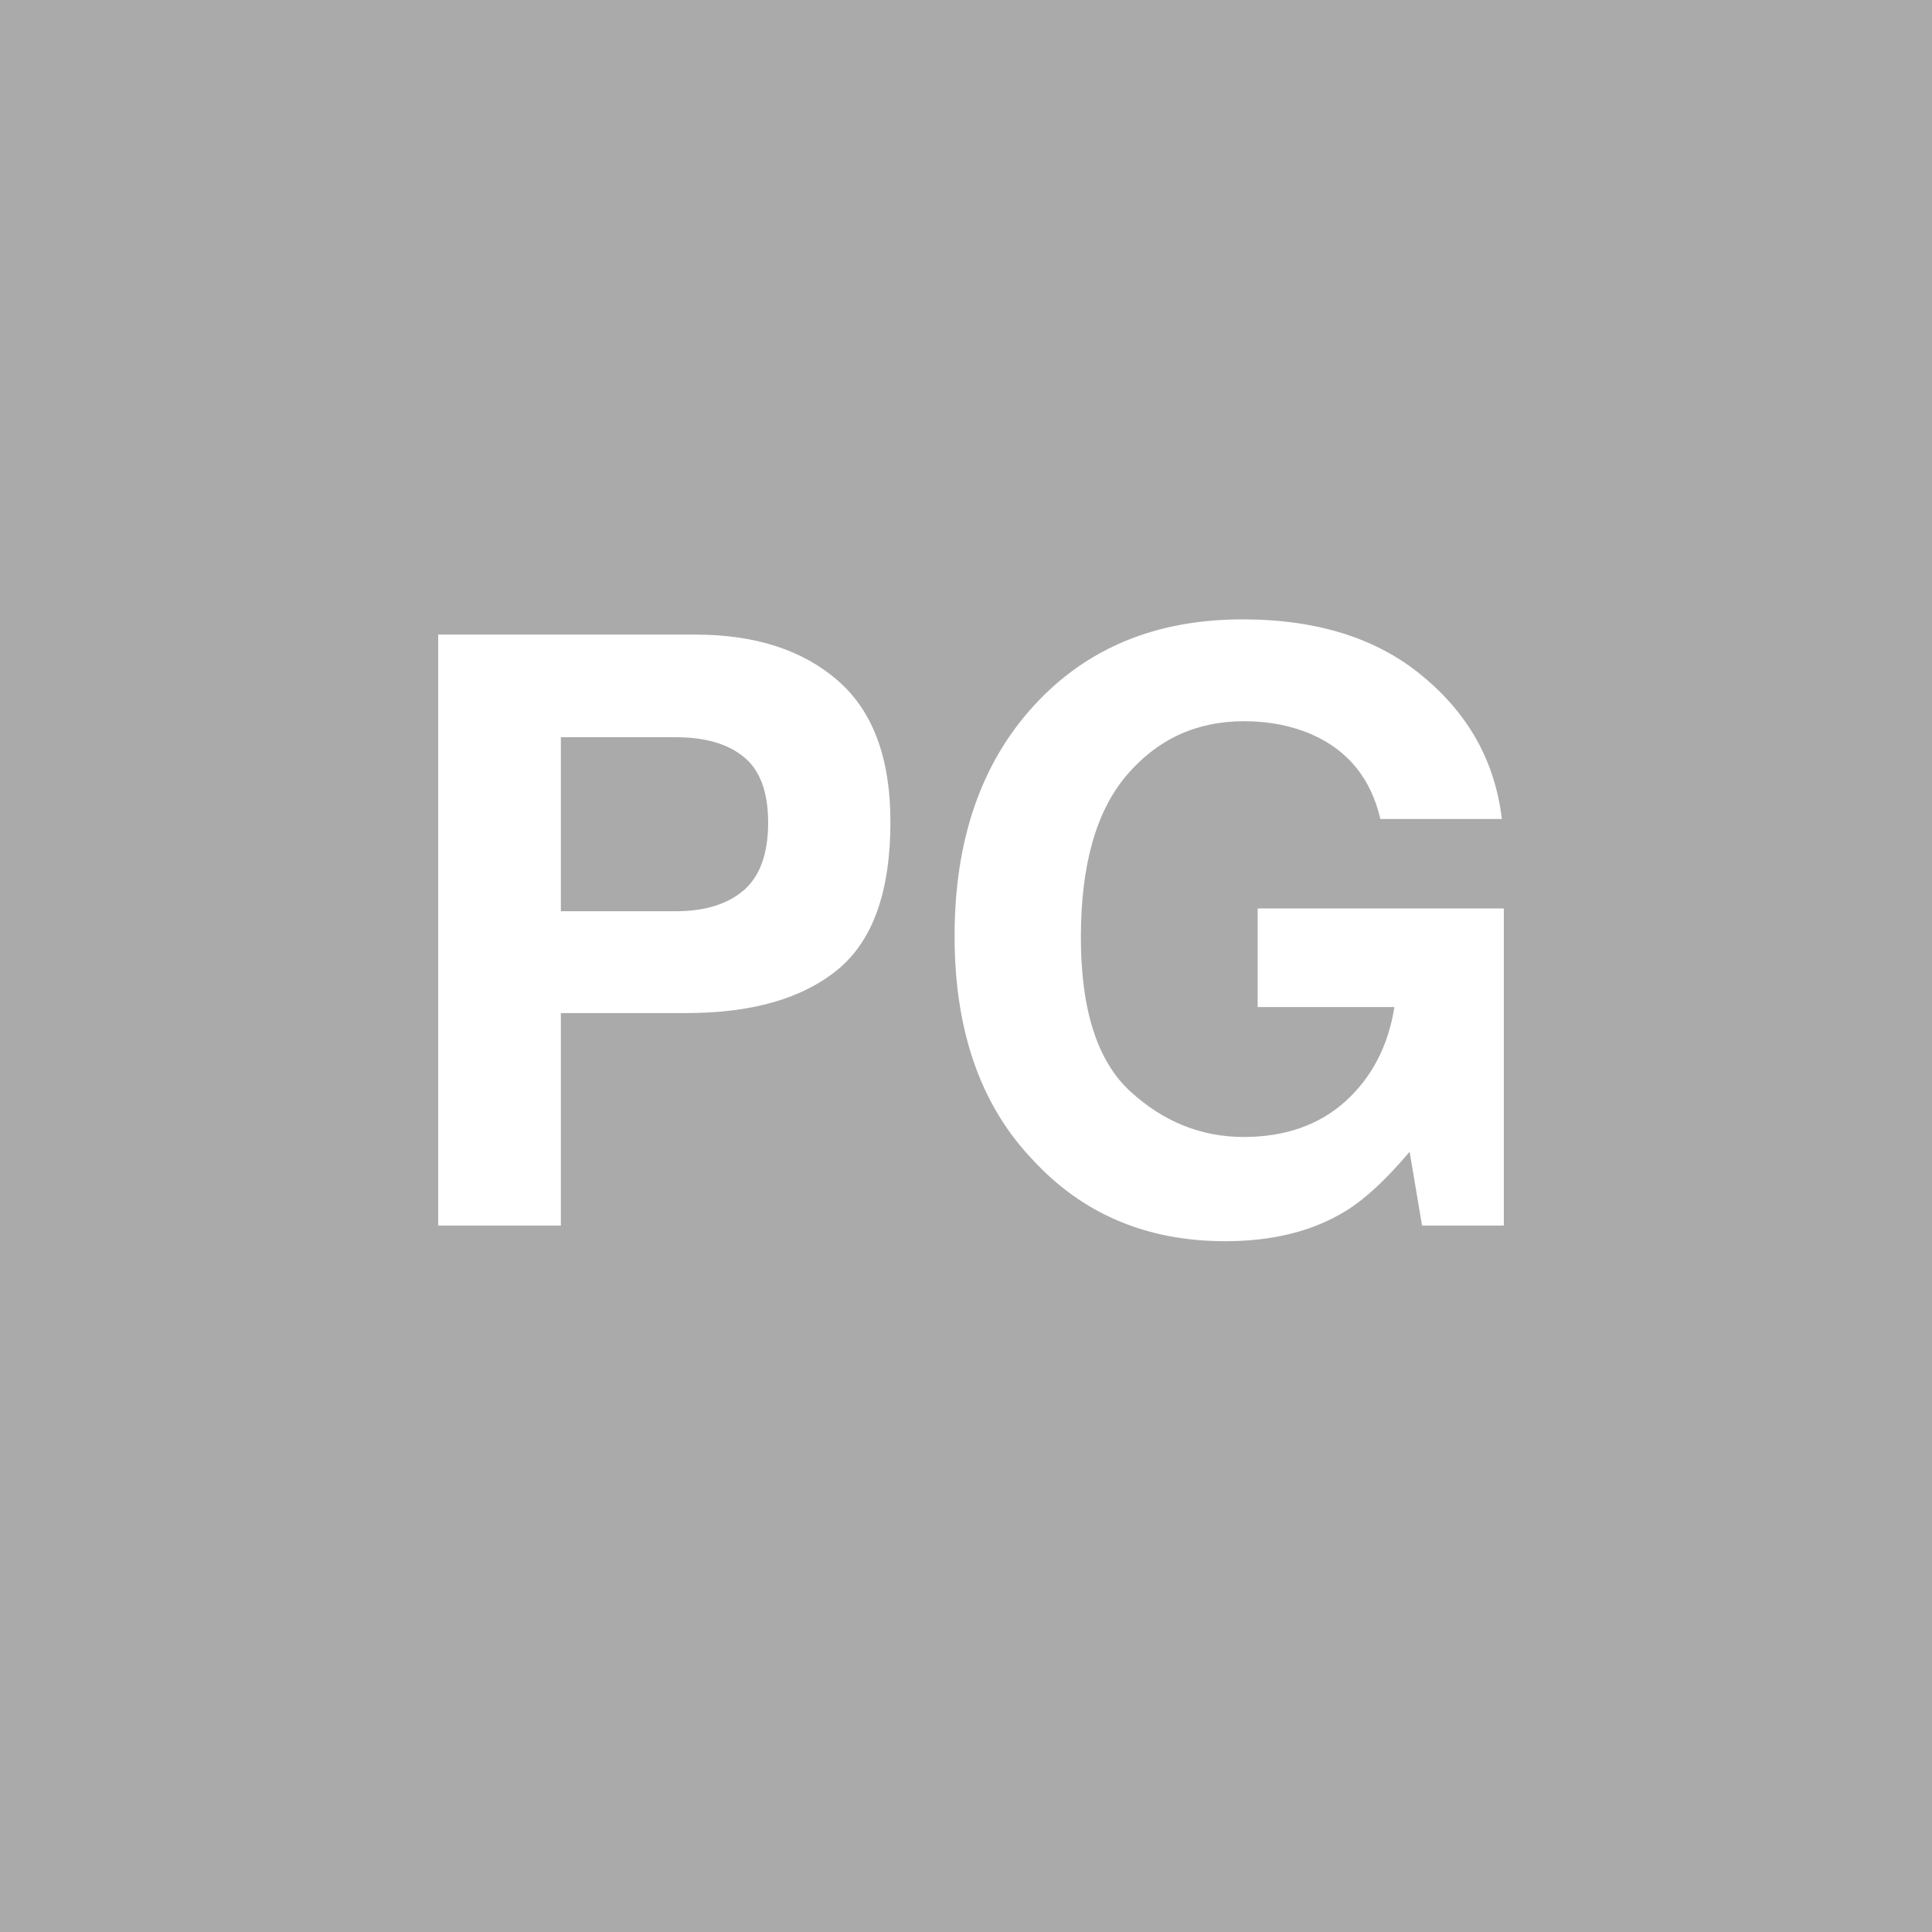 <?xml version="1.0" encoding="UTF-8" standalone="no"?>
<svg
   viewBox="0 0 200 200"
   version="1.1"
   id="svg1"
   sodipodi:docname="49f38fe03598e4d63f4a0a8791c9c8b9.svg"
   xmlns:inkscape="http://www.inkscape.org/namespaces/inkscape"
   xmlns:sodipodi="http://sodipodi.sourceforge.net/DTD/sodipodi-0.dtd"
   xmlns="http://www.w3.org/2000/svg"
   xmlns:svg="http://www.w3.org/2000/svg">
  <defs
     id="defs1" />
  <sodipodi:namedview
     id="namedview1"
     pagecolor="#ffffff"
     bordercolor="#000000"
     borderopacity="0.25"
     inkscape:showpageshadow="2"
     inkscape:pageopacity="0.0"
     inkscape:pagecheckerboard="0"
     inkscape:deskcolor="#d1d1d1" />
  <rect
     x="0"
     y="0"
     width="200"
     height="200"
     style="fill: #aaaaaa"
     id="rect1" />
  <path
     d="M 71.051,104.873 H 58.06 v 21.997 H 45.36 V 65.693 h 26.646 q 9.214,0 14.692,4.731 5.479,4.731 5.479,14.651 0,10.833 -5.479,15.315 -5.479,4.482 -15.647,4.482 z m 5.977,-12.742 q 2.49,-2.2 2.49,-6.973 0,-4.773 -2.532,-6.807 -2.49,-2.034 -7.014,-2.034 H 58.06 v 18.013 h 11.912 q 4.524,0 7.056,-2.2 z m 62.256,33.245 q -5.063,3.113 -12.451,3.113 -12.161,0 -19.922,-8.425 -8.093,-8.467 -8.093,-23.159 0,-14.858 8.176,-23.823 8.176,-8.965 21.624,-8.965 11.663,0 18.718,5.935 7.097,5.894 8.135,14.734 h -12.576 q -1.453,-6.267 -7.097,-8.757 -3.154,-1.37 -7.014,-1.37 -7.388,0 -12.161,5.603 -4.731,5.562 -4.731,16.768 0,11.289 5.146,15.979 5.146,4.69 11.704,4.69 6.433,0 10.542,-3.694 4.109,-3.735 5.063,-9.753 H 130.194 V 94.04 h 25.483 v 32.83 h -8.467 l -1.287,-7.637 q -3.694,4.358 -6.641,6.143 z"
     id="text1"
     style="font-weight:600;font-size:85px;line-height:1;font-family:Helvetica, sans-serif;dominant-baseline:middle;text-anchor:middle;fill:#ffffff"
     aria-label="PG" />
</svg>

